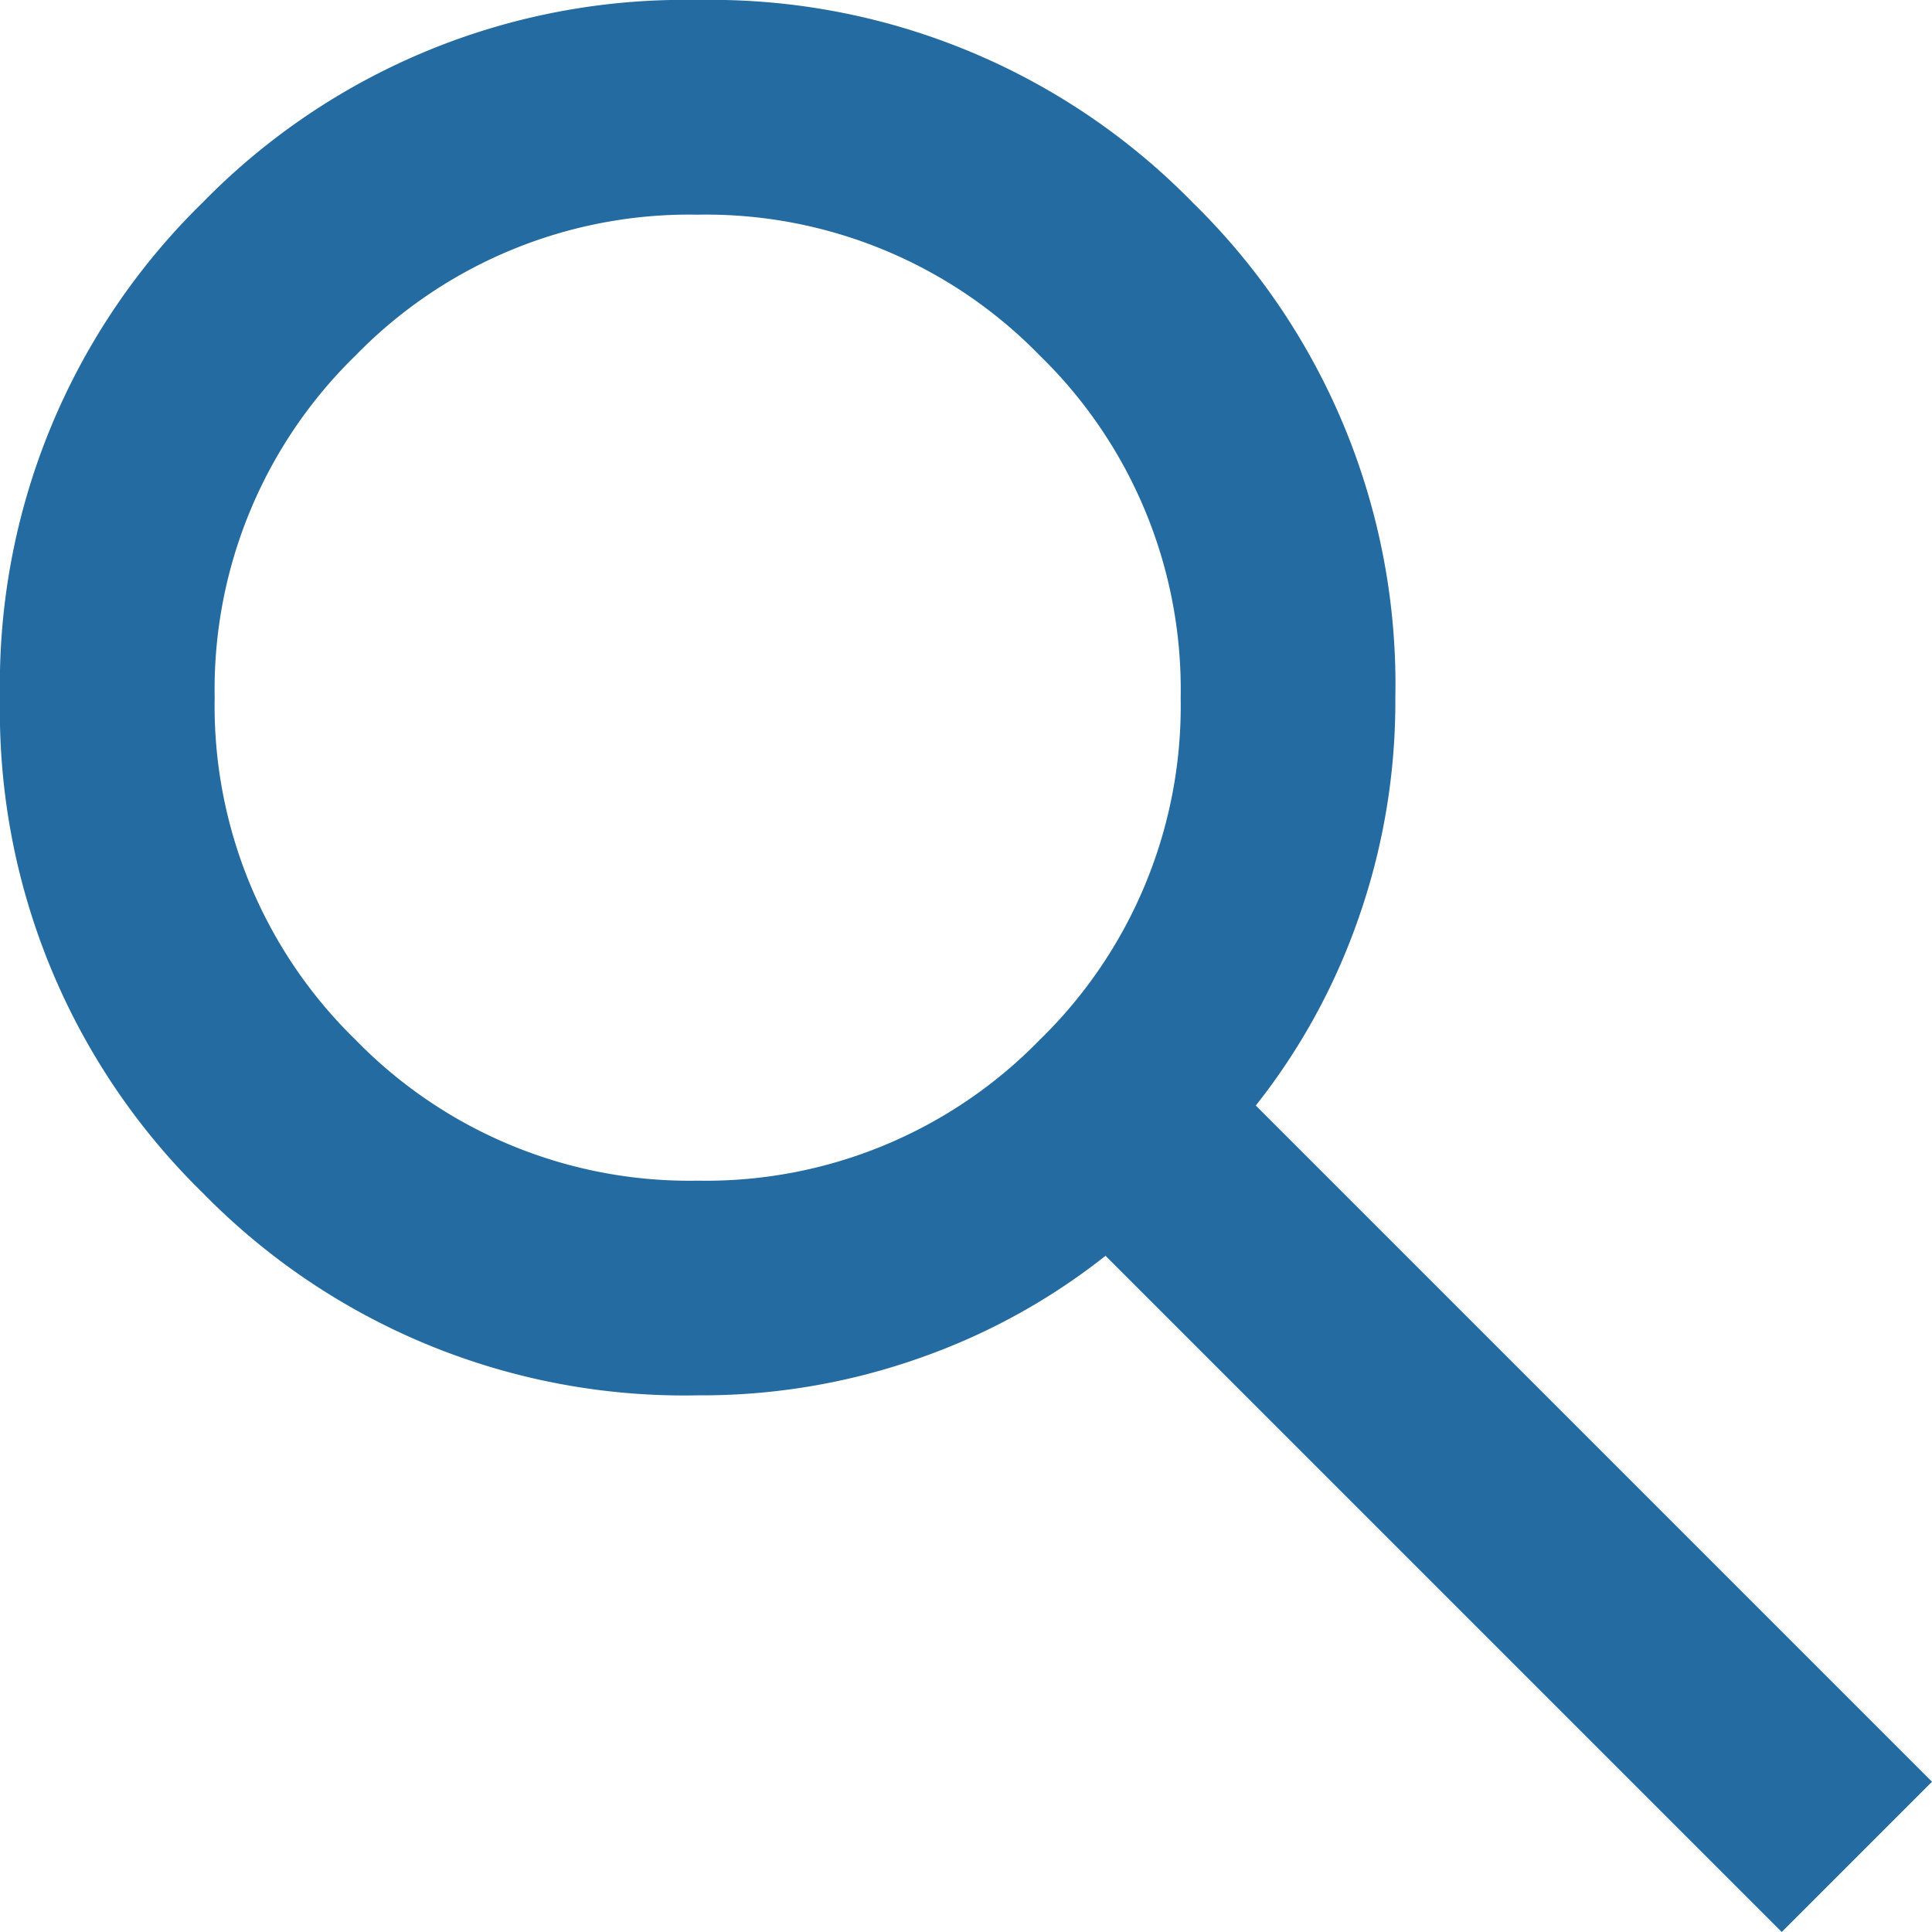 <svg xmlns="http://www.w3.org/2000/svg" width="36" height="36" viewBox="0 0 36 36">
  <path id="search_24dp_5F6368_FILL0_wght400_GRAD0_opsz24" d="M153.2-804l-12.6-12.6a11.917,11.917,0,0,1-3.45,1.9,12.19,12.19,0,0,1-4.15.7,12.549,12.549,0,0,1-9.225-3.775A12.549,12.549,0,0,1,120-827a12.549,12.549,0,0,1,3.775-9.225A12.549,12.549,0,0,1,133-840a12.549,12.549,0,0,1,9.225,3.775A12.549,12.549,0,0,1,146-827a12.191,12.191,0,0,1-.7,4.15,11.918,11.918,0,0,1-1.9,3.45L156-806.8ZM133-818a8.68,8.68,0,0,0,6.375-2.625A8.68,8.68,0,0,0,142-827a8.679,8.679,0,0,0-2.625-6.375A8.679,8.679,0,0,0,133-836a8.679,8.679,0,0,0-6.375,2.625A8.679,8.679,0,0,0,124-827a8.68,8.68,0,0,0,2.625,6.375A8.68,8.68,0,0,0,133-818Z" transform="translate(-120 840)" fill="#246ba1"/>
</svg>
